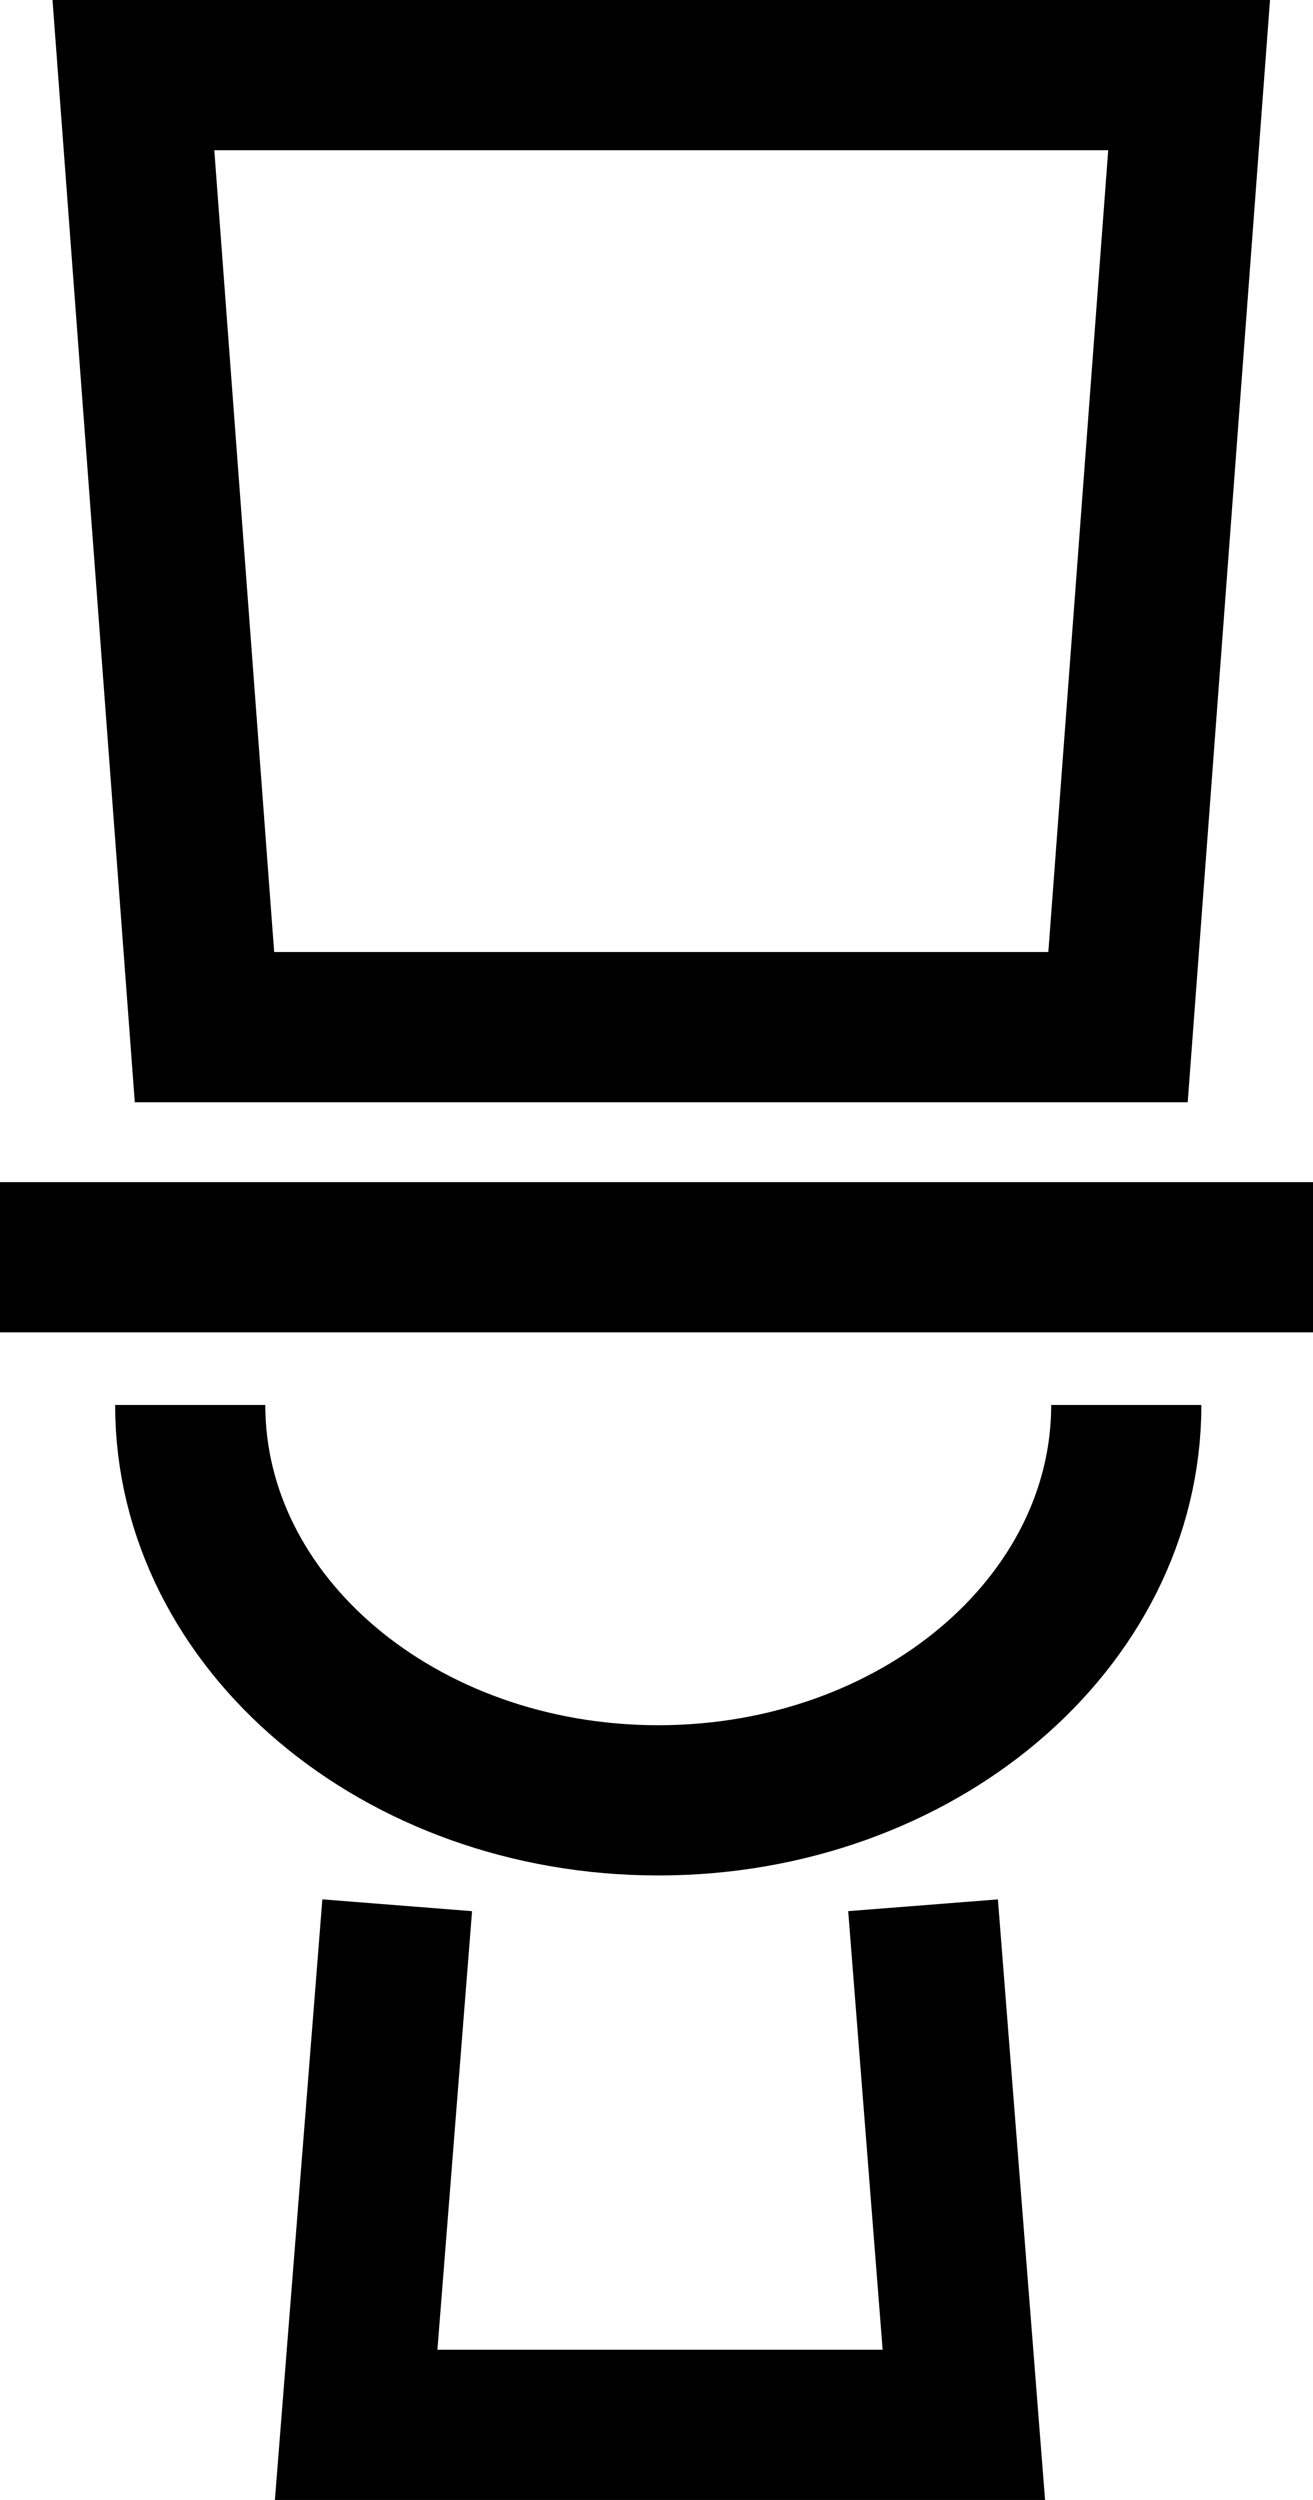<svg id="Layer_1" data-name="Layer 1" xmlns="http://www.w3.org/2000/svg" xmlns:xlink="http://www.w3.org/1999/xlink" viewBox="0 0 52.46 99.84"><defs><style>.cls-1,.cls-2{fill:none;}.cls-2{stroke:#000;stroke-miterlimit:10;stroke-width:6px;}.cls-3{clip-path:url(#clip-path);}</style><clipPath id="clip-path" transform="translate(-44.64 -21.27)"><rect class="cls-1" width="140.26" height="141.49"/></clipPath></defs><title>Service-Sanitary-Ware</title><polygon class="cls-2" points="44.67 41.02 8.17 41.02 5.33 3 47.51 3 44.67 41.02"/><polyline class="cls-2" points="36.88 76.09 38.51 96.84 14.23 96.84 15.87 76.09"/><line class="cls-2" y1="50.21" x2="52.46" y2="50.21"/><g class="cls-3"><path class="cls-2" d="M89.64,77.38c0,8.72-8.37,15.79-18.7,15.79s-18.7-7.07-18.7-15.79" transform="translate(-44.64 -21.27)"/></g></svg>